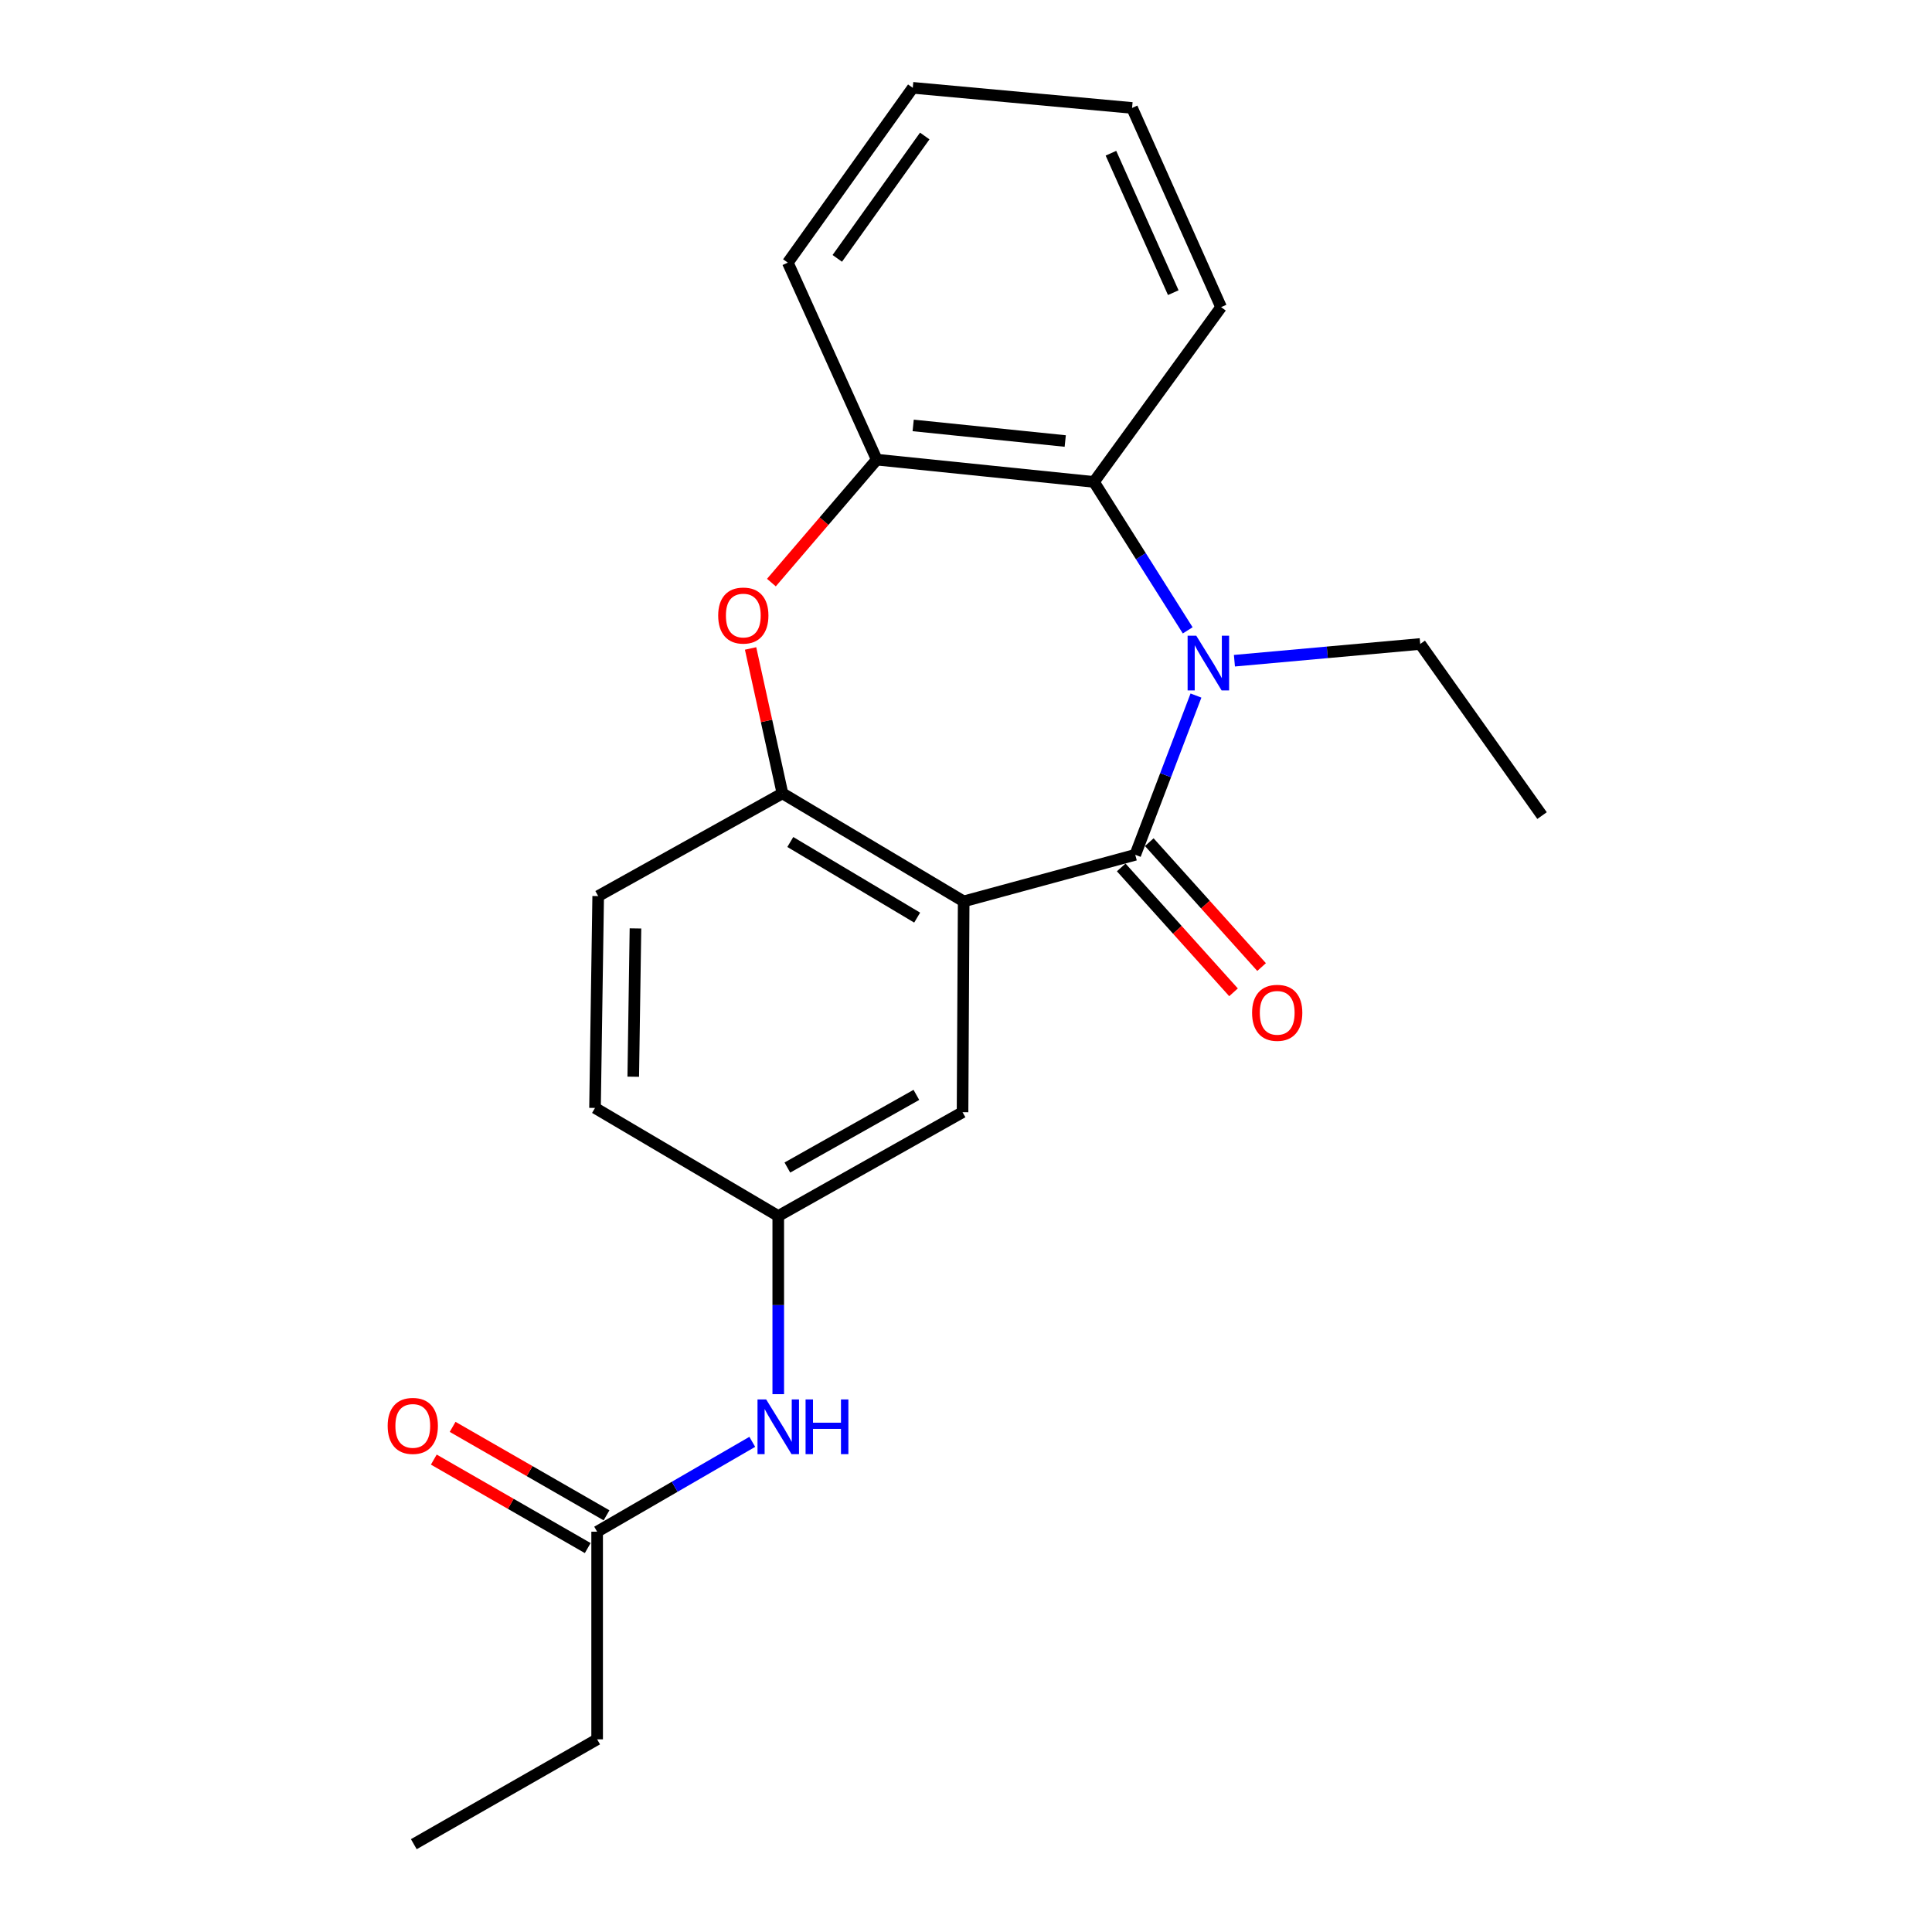 <?xml version='1.0' encoding='iso-8859-1'?>
<svg version='1.1' baseProfile='full'
              xmlns='http://www.w3.org/2000/svg'
                      xmlns:rdkit='http://www.rdkit.org/xml'
                      xmlns:xlink='http://www.w3.org/1999/xlink'
                  xml:space='preserve'
width='1000px' height='1000px' viewBox='0 0 1000 1000'>
<!-- END OF HEADER -->
<rect style='opacity:1.0;fill:#FFFFFF;stroke:none' width='1000' height='1000' x='0' y='0'> </rect>
<path class='bond-0' d='M 587.604,442.442 L 603.318,401.229' style='fill:none;fill-rule:evenodd;stroke:#000000;stroke-width:6px;stroke-linecap:butt;stroke-linejoin:miter;stroke-opacity:1' />
<path class='bond-0' d='M 603.318,401.229 L 619.033,360.016' style='fill:none;fill-rule:evenodd;stroke:#0000FF;stroke-width:6px;stroke-linecap:butt;stroke-linejoin:miter;stroke-opacity:1' />
<path class='bond-1' d='M 587.604,442.442 L 498.797,466.558' style='fill:none;fill-rule:evenodd;stroke:#000000;stroke-width:6px;stroke-linecap:butt;stroke-linejoin:miter;stroke-opacity:1' />
<path class='bond-7' d='M 580.338,448.976 L 609.402,481.296' style='fill:none;fill-rule:evenodd;stroke:#000000;stroke-width:6px;stroke-linecap:butt;stroke-linejoin:miter;stroke-opacity:1' />
<path class='bond-7' d='M 609.402,481.296 L 638.466,513.615' style='fill:none;fill-rule:evenodd;stroke:#FF0000;stroke-width:6px;stroke-linecap:butt;stroke-linejoin:miter;stroke-opacity:1' />
<path class='bond-7' d='M 594.87,435.908 L 623.934,468.227' style='fill:none;fill-rule:evenodd;stroke:#000000;stroke-width:6px;stroke-linecap:butt;stroke-linejoin:miter;stroke-opacity:1' />
<path class='bond-7' d='M 623.934,468.227 L 652.998,500.547' style='fill:none;fill-rule:evenodd;stroke:#FF0000;stroke-width:6px;stroke-linecap:butt;stroke-linejoin:miter;stroke-opacity:1' />
<path class='bond-4' d='M 614.751,326.268 L 590.494,287.855' style='fill:none;fill-rule:evenodd;stroke:#0000FF;stroke-width:6px;stroke-linecap:butt;stroke-linejoin:miter;stroke-opacity:1' />
<path class='bond-4' d='M 590.494,287.855 L 566.236,249.442' style='fill:none;fill-rule:evenodd;stroke:#000000;stroke-width:6px;stroke-linecap:butt;stroke-linejoin:miter;stroke-opacity:1' />
<path class='bond-13' d='M 638.936,341.985 L 687.017,337.652' style='fill:none;fill-rule:evenodd;stroke:#0000FF;stroke-width:6px;stroke-linecap:butt;stroke-linejoin:miter;stroke-opacity:1' />
<path class='bond-13' d='M 687.017,337.652 L 735.098,333.32' style='fill:none;fill-rule:evenodd;stroke:#000000;stroke-width:6px;stroke-linecap:butt;stroke-linejoin:miter;stroke-opacity:1' />
<path class='bond-2' d='M 498.797,466.558 L 404.996,410.639' style='fill:none;fill-rule:evenodd;stroke:#000000;stroke-width:6px;stroke-linecap:butt;stroke-linejoin:miter;stroke-opacity:1' />
<path class='bond-2' d='M 474.719,474.957 L 409.058,435.815' style='fill:none;fill-rule:evenodd;stroke:#000000;stroke-width:6px;stroke-linecap:butt;stroke-linejoin:miter;stroke-opacity:1' />
<path class='bond-6' d='M 498.797,466.558 L 498.211,575.68' style='fill:none;fill-rule:evenodd;stroke:#000000;stroke-width:6px;stroke-linecap:butt;stroke-linejoin:miter;stroke-opacity:1' />
<path class='bond-3' d='M 404.996,410.639 L 396.748,373.139' style='fill:none;fill-rule:evenodd;stroke:#000000;stroke-width:6px;stroke-linecap:butt;stroke-linejoin:miter;stroke-opacity:1' />
<path class='bond-3' d='M 396.748,373.139 L 388.5,335.639' style='fill:none;fill-rule:evenodd;stroke:#FF0000;stroke-width:6px;stroke-linecap:butt;stroke-linejoin:miter;stroke-opacity:1' />
<path class='bond-11' d='M 404.996,410.639 L 309.619,463.811' style='fill:none;fill-rule:evenodd;stroke:#000000;stroke-width:6px;stroke-linecap:butt;stroke-linejoin:miter;stroke-opacity:1' />
<path class='bond-22' d='M 399.278,301.547 L 426.54,269.729' style='fill:none;fill-rule:evenodd;stroke:#FF0000;stroke-width:6px;stroke-linecap:butt;stroke-linejoin:miter;stroke-opacity:1' />
<path class='bond-22' d='M 426.54,269.729 L 453.802,237.911' style='fill:none;fill-rule:evenodd;stroke:#000000;stroke-width:6px;stroke-linecap:butt;stroke-linejoin:miter;stroke-opacity:1' />
<path class='bond-5' d='M 566.236,249.442 L 453.802,237.911' style='fill:none;fill-rule:evenodd;stroke:#000000;stroke-width:6px;stroke-linecap:butt;stroke-linejoin:miter;stroke-opacity:1' />
<path class='bond-5' d='M 551.365,228.27 L 472.661,220.199' style='fill:none;fill-rule:evenodd;stroke:#000000;stroke-width:6px;stroke-linecap:butt;stroke-linejoin:miter;stroke-opacity:1' />
<path class='bond-15' d='M 566.236,249.442 L 632.035,158.974' style='fill:none;fill-rule:evenodd;stroke:#000000;stroke-width:6px;stroke-linecap:butt;stroke-linejoin:miter;stroke-opacity:1' />
<path class='bond-16' d='M 453.802,237.911 L 407.775,135.945' style='fill:none;fill-rule:evenodd;stroke:#000000;stroke-width:6px;stroke-linecap:butt;stroke-linejoin:miter;stroke-opacity:1' />
<path class='bond-10' d='M 498.211,575.68 L 402.824,629.405' style='fill:none;fill-rule:evenodd;stroke:#000000;stroke-width:6px;stroke-linecap:butt;stroke-linejoin:miter;stroke-opacity:1' />
<path class='bond-10' d='M 474.312,566.71 L 407.541,604.317' style='fill:none;fill-rule:evenodd;stroke:#000000;stroke-width:6px;stroke-linecap:butt;stroke-linejoin:miter;stroke-opacity:1' />
<path class='bond-8' d='M 309.077,792.806 L 349.226,769.55' style='fill:none;fill-rule:evenodd;stroke:#000000;stroke-width:6px;stroke-linecap:butt;stroke-linejoin:miter;stroke-opacity:1' />
<path class='bond-8' d='M 349.226,769.55 L 389.375,746.295' style='fill:none;fill-rule:evenodd;stroke:#0000FF;stroke-width:6px;stroke-linecap:butt;stroke-linejoin:miter;stroke-opacity:1' />
<path class='bond-12' d='M 313.946,784.333 L 274.112,761.438' style='fill:none;fill-rule:evenodd;stroke:#000000;stroke-width:6px;stroke-linecap:butt;stroke-linejoin:miter;stroke-opacity:1' />
<path class='bond-12' d='M 274.112,761.438 L 234.278,738.543' style='fill:none;fill-rule:evenodd;stroke:#FF0000;stroke-width:6px;stroke-linecap:butt;stroke-linejoin:miter;stroke-opacity:1' />
<path class='bond-12' d='M 304.207,801.278 L 264.373,778.383' style='fill:none;fill-rule:evenodd;stroke:#000000;stroke-width:6px;stroke-linecap:butt;stroke-linejoin:miter;stroke-opacity:1' />
<path class='bond-12' d='M 264.373,778.383 L 224.539,755.488' style='fill:none;fill-rule:evenodd;stroke:#FF0000;stroke-width:6px;stroke-linecap:butt;stroke-linejoin:miter;stroke-opacity:1' />
<path class='bond-17' d='M 309.077,792.806 L 309.077,900.278' style='fill:none;fill-rule:evenodd;stroke:#000000;stroke-width:6px;stroke-linecap:butt;stroke-linejoin:miter;stroke-opacity:1' />
<path class='bond-9' d='M 402.824,721.618 L 402.824,675.511' style='fill:none;fill-rule:evenodd;stroke:#0000FF;stroke-width:6px;stroke-linecap:butt;stroke-linejoin:miter;stroke-opacity:1' />
<path class='bond-9' d='M 402.824,675.511 L 402.824,629.405' style='fill:none;fill-rule:evenodd;stroke:#000000;stroke-width:6px;stroke-linecap:butt;stroke-linejoin:miter;stroke-opacity:1' />
<path class='bond-14' d='M 402.824,629.405 L 307.98,573.465' style='fill:none;fill-rule:evenodd;stroke:#000000;stroke-width:6px;stroke-linecap:butt;stroke-linejoin:miter;stroke-opacity:1' />
<path class='bond-23' d='M 309.619,463.811 L 307.98,573.465' style='fill:none;fill-rule:evenodd;stroke:#000000;stroke-width:6px;stroke-linecap:butt;stroke-linejoin:miter;stroke-opacity:1' />
<path class='bond-23' d='M 328.916,480.551 L 327.768,557.309' style='fill:none;fill-rule:evenodd;stroke:#000000;stroke-width:6px;stroke-linecap:butt;stroke-linejoin:miter;stroke-opacity:1' />
<path class='bond-18' d='M 735.098,333.32 L 798.161,422.149' style='fill:none;fill-rule:evenodd;stroke:#000000;stroke-width:6px;stroke-linecap:butt;stroke-linejoin:miter;stroke-opacity:1' />
<path class='bond-20' d='M 632.035,158.974 L 585.954,55.867' style='fill:none;fill-rule:evenodd;stroke:#000000;stroke-width:6px;stroke-linecap:butt;stroke-linejoin:miter;stroke-opacity:1' />
<path class='bond-20' d='M 607.279,151.483 L 575.023,79.308' style='fill:none;fill-rule:evenodd;stroke:#000000;stroke-width:6px;stroke-linecap:butt;stroke-linejoin:miter;stroke-opacity:1' />
<path class='bond-24' d='M 407.775,135.945 L 472.445,45.455' style='fill:none;fill-rule:evenodd;stroke:#000000;stroke-width:6px;stroke-linecap:butt;stroke-linejoin:miter;stroke-opacity:1' />
<path class='bond-24' d='M 433.377,133.735 L 478.645,70.392' style='fill:none;fill-rule:evenodd;stroke:#000000;stroke-width:6px;stroke-linecap:butt;stroke-linejoin:miter;stroke-opacity:1' />
<path class='bond-19' d='M 309.077,900.278 L 214.189,954.545' style='fill:none;fill-rule:evenodd;stroke:#000000;stroke-width:6px;stroke-linecap:butt;stroke-linejoin:miter;stroke-opacity:1' />
<path class='bond-21' d='M 585.954,55.867 L 472.445,45.455' style='fill:none;fill-rule:evenodd;stroke:#000000;stroke-width:6px;stroke-linecap:butt;stroke-linejoin:miter;stroke-opacity:1' />
<path  class='atom-1' d='M 619.184 329.041
L 628.464 344.041
Q 629.384 345.521, 630.864 348.201
Q 632.344 350.881, 632.424 351.041
L 632.424 329.041
L 636.184 329.041
L 636.184 357.361
L 632.304 357.361
L 622.344 340.961
Q 621.184 339.041, 619.944 336.841
Q 618.744 334.641, 618.384 333.961
L 618.384 357.361
L 614.704 357.361
L 614.704 329.041
L 619.184 329.041
' fill='#0000FF'/>
<path  class='atom-4' d='M 371.735 318.601
Q 371.735 311.801, 375.095 308.001
Q 378.455 304.201, 384.735 304.201
Q 391.015 304.201, 394.375 308.001
Q 397.735 311.801, 397.735 318.601
Q 397.735 325.481, 394.335 329.401
Q 390.935 333.281, 384.735 333.281
Q 378.495 333.281, 375.095 329.401
Q 371.735 325.521, 371.735 318.601
M 384.735 330.081
Q 389.055 330.081, 391.375 327.201
Q 393.735 324.281, 393.735 318.601
Q 393.735 313.041, 391.375 310.241
Q 389.055 307.401, 384.735 307.401
Q 380.415 307.401, 378.055 310.201
Q 375.735 313.001, 375.735 318.601
Q 375.735 324.321, 378.055 327.201
Q 380.415 330.081, 384.735 330.081
' fill='#FF0000'/>
<path  class='atom-8' d='M 648.08 524.228
Q 648.08 517.428, 651.44 513.628
Q 654.8 509.828, 661.08 509.828
Q 667.36 509.828, 670.72 513.628
Q 674.08 517.428, 674.08 524.228
Q 674.08 531.108, 670.68 535.028
Q 667.28 538.908, 661.08 538.908
Q 654.84 538.908, 651.44 535.028
Q 648.08 531.148, 648.08 524.228
M 661.08 535.708
Q 665.4 535.708, 667.72 532.828
Q 670.08 529.908, 670.08 524.228
Q 670.08 518.668, 667.72 515.868
Q 665.4 513.028, 661.08 513.028
Q 656.76 513.028, 654.4 515.828
Q 652.08 518.628, 652.08 524.228
Q 652.08 529.948, 654.4 532.828
Q 656.76 535.708, 661.08 535.708
' fill='#FF0000'/>
<path  class='atom-10' d='M 396.564 724.345
L 405.844 739.345
Q 406.764 740.825, 408.244 743.505
Q 409.724 746.185, 409.804 746.345
L 409.804 724.345
L 413.564 724.345
L 413.564 752.665
L 409.684 752.665
L 399.724 736.265
Q 398.564 734.345, 397.324 732.145
Q 396.124 729.945, 395.764 729.265
L 395.764 752.665
L 392.084 752.665
L 392.084 724.345
L 396.564 724.345
' fill='#0000FF'/>
<path  class='atom-10' d='M 416.964 724.345
L 420.804 724.345
L 420.804 736.385
L 435.284 736.385
L 435.284 724.345
L 439.124 724.345
L 439.124 752.665
L 435.284 752.665
L 435.284 739.585
L 420.804 739.585
L 420.804 752.665
L 416.964 752.665
L 416.964 724.345
' fill='#0000FF'/>
<path  class='atom-13' d='M 200.657 738.042
Q 200.657 731.242, 204.017 727.442
Q 207.377 723.642, 213.657 723.642
Q 219.937 723.642, 223.297 727.442
Q 226.657 731.242, 226.657 738.042
Q 226.657 744.922, 223.257 748.842
Q 219.857 752.722, 213.657 752.722
Q 207.417 752.722, 204.017 748.842
Q 200.657 744.962, 200.657 738.042
M 213.657 749.522
Q 217.977 749.522, 220.297 746.642
Q 222.657 743.722, 222.657 738.042
Q 222.657 732.482, 220.297 729.682
Q 217.977 726.842, 213.657 726.842
Q 209.337 726.842, 206.977 729.642
Q 204.657 732.442, 204.657 738.042
Q 204.657 743.762, 206.977 746.642
Q 209.337 749.522, 213.657 749.522
' fill='#FF0000'/>
</svg>
